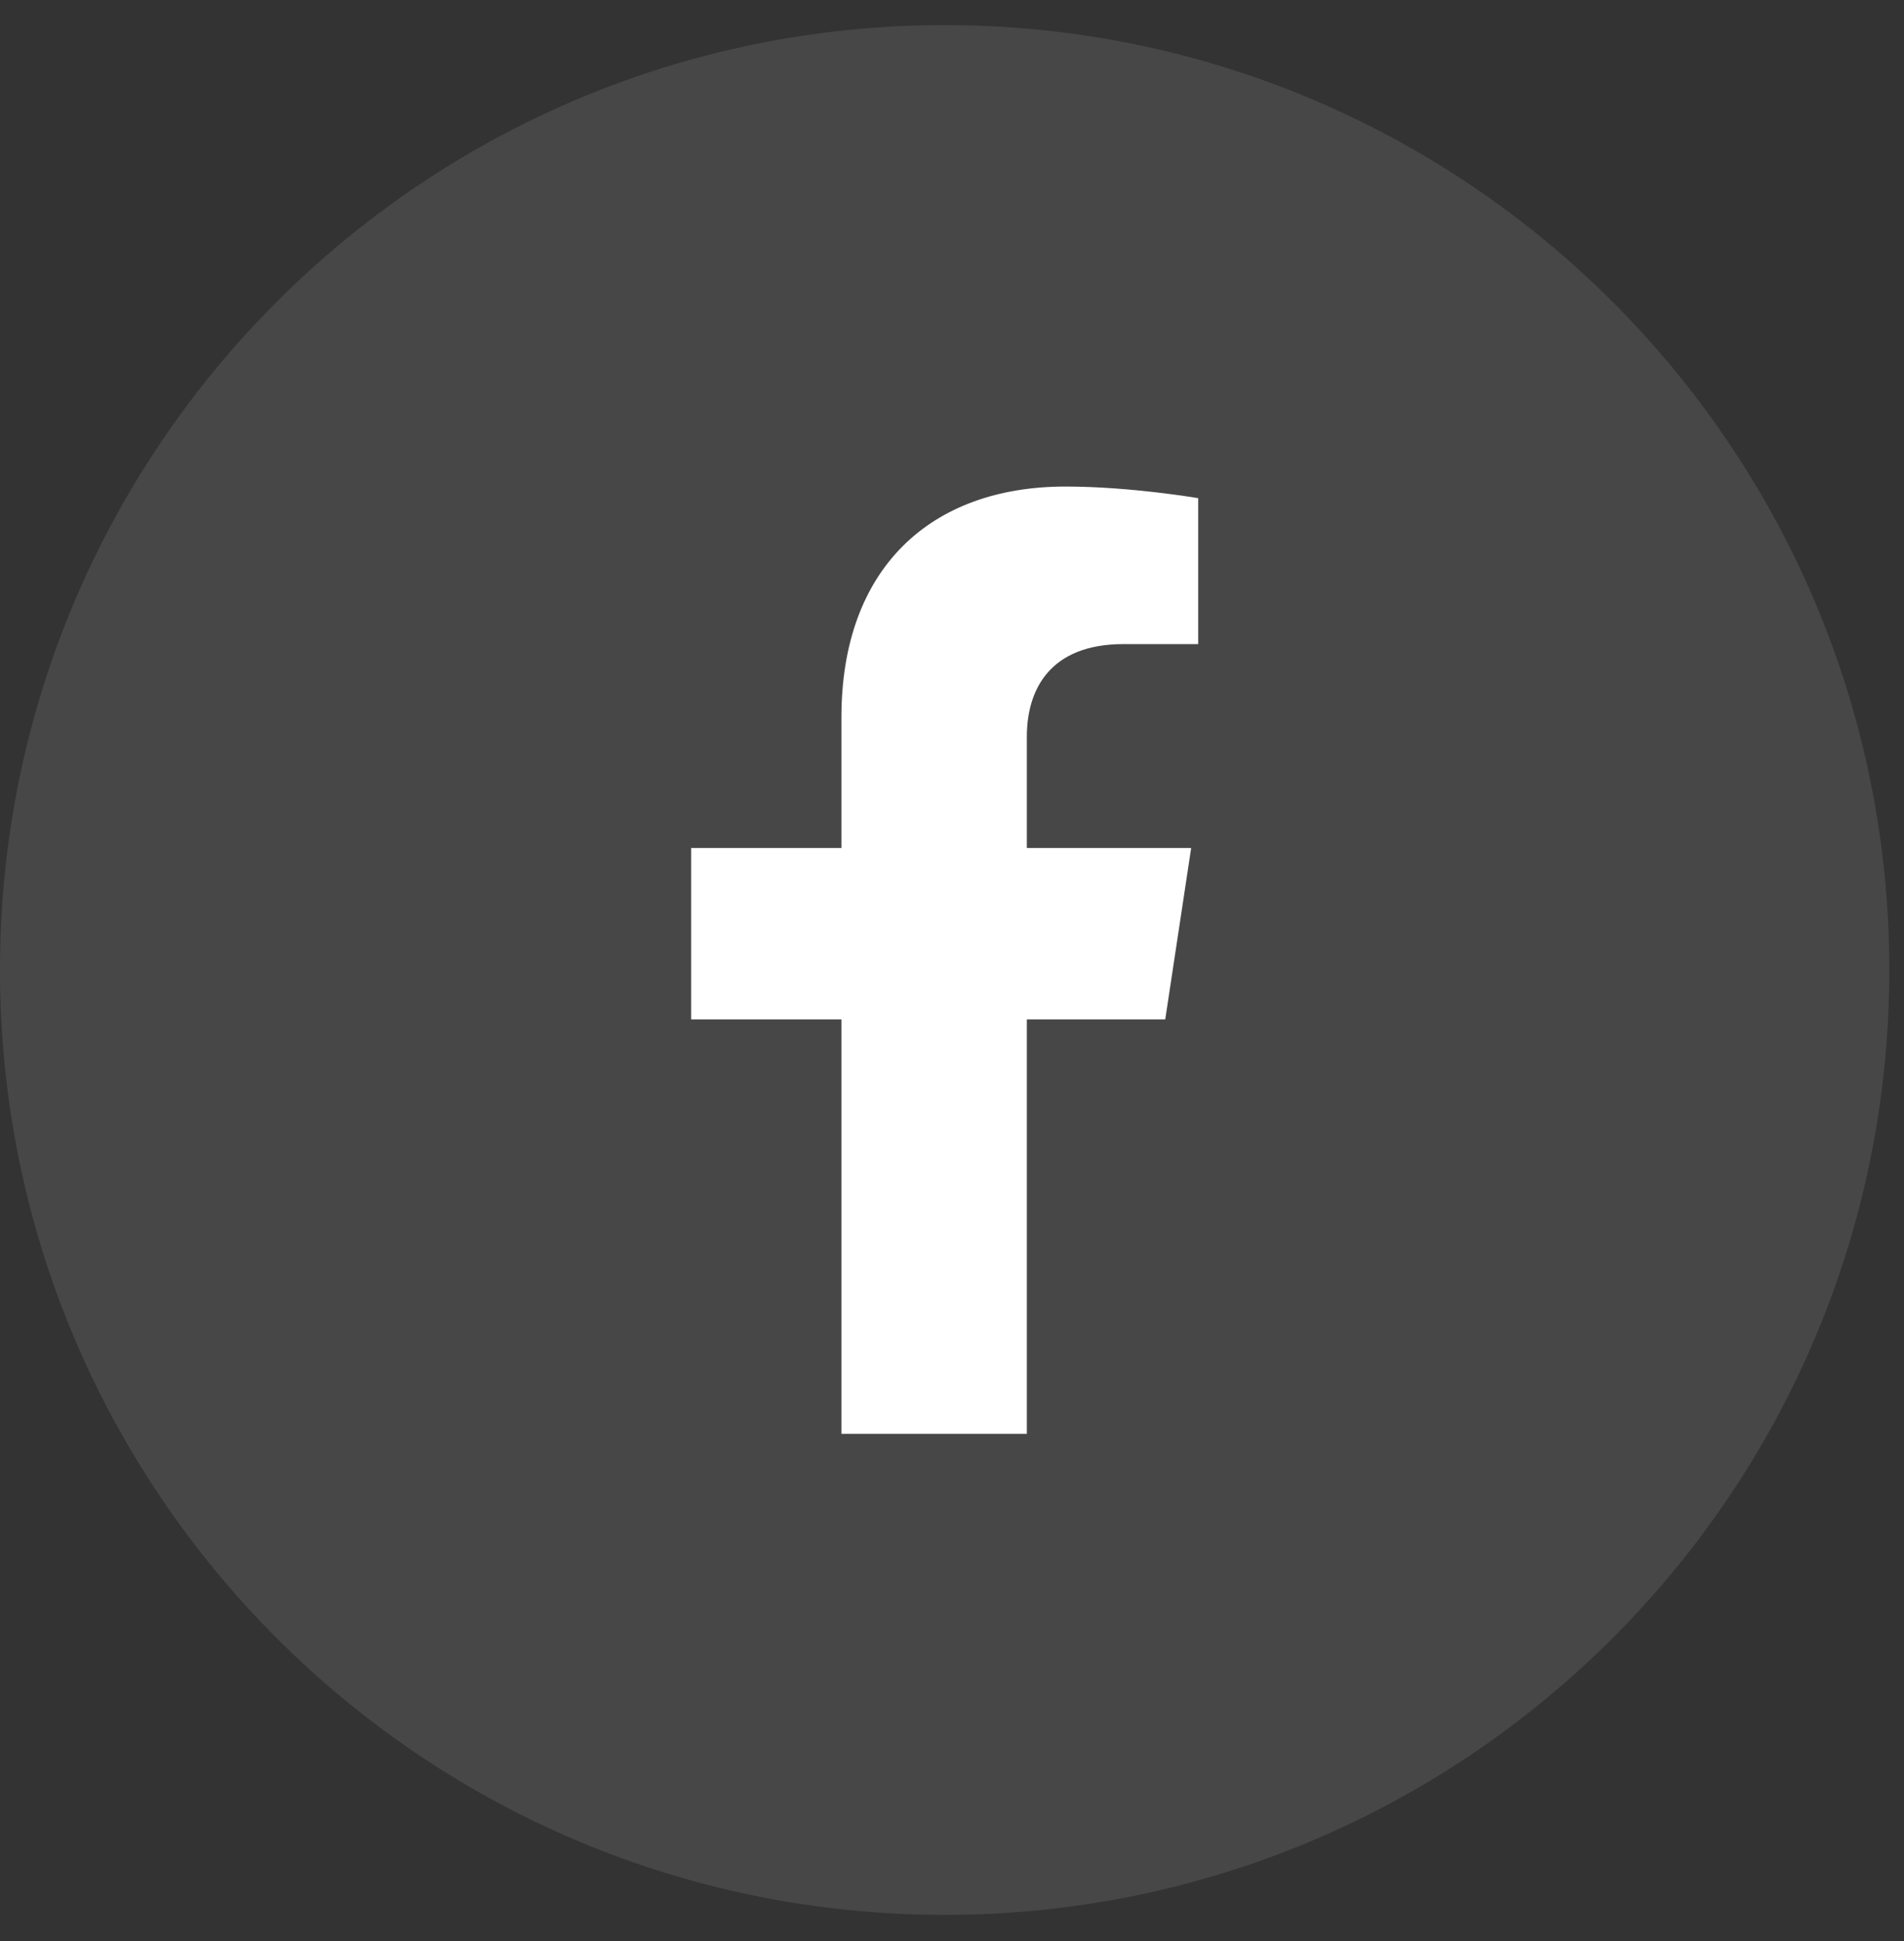 <svg width="52" height="53" viewBox="0 0 52 53" fill="none" xmlns="http://www.w3.org/2000/svg">
<rect x="0" y="0" width="52" height="53" fill="#333333" stroke="none"/>
<path opacity="0.1" d="M25.799 52.285C40.048 52.285 51.599 40.734 51.599 26.485C51.599 12.237 40.048 0.686 25.799 0.686C11.55 0.686 -0.001 12.237 -0.001 26.485C-0.001 40.734 11.55 52.285 25.799 52.285Z" fill="white"/>
<path fill-rule="evenodd" clip-rule="evenodd" d="M31.824 27.835L32.532 23.154H28.044V20.116C28.044 18.835 28.668 17.587 30.684 17.587H32.724V13.602C32.724 13.602 30.876 13.285 29.1 13.285C25.404 13.285 22.98 15.527 22.98 19.585V23.154H18.876V27.835H22.98V39.151H28.044V27.835H31.824Z" fill="white"/>
</svg>
